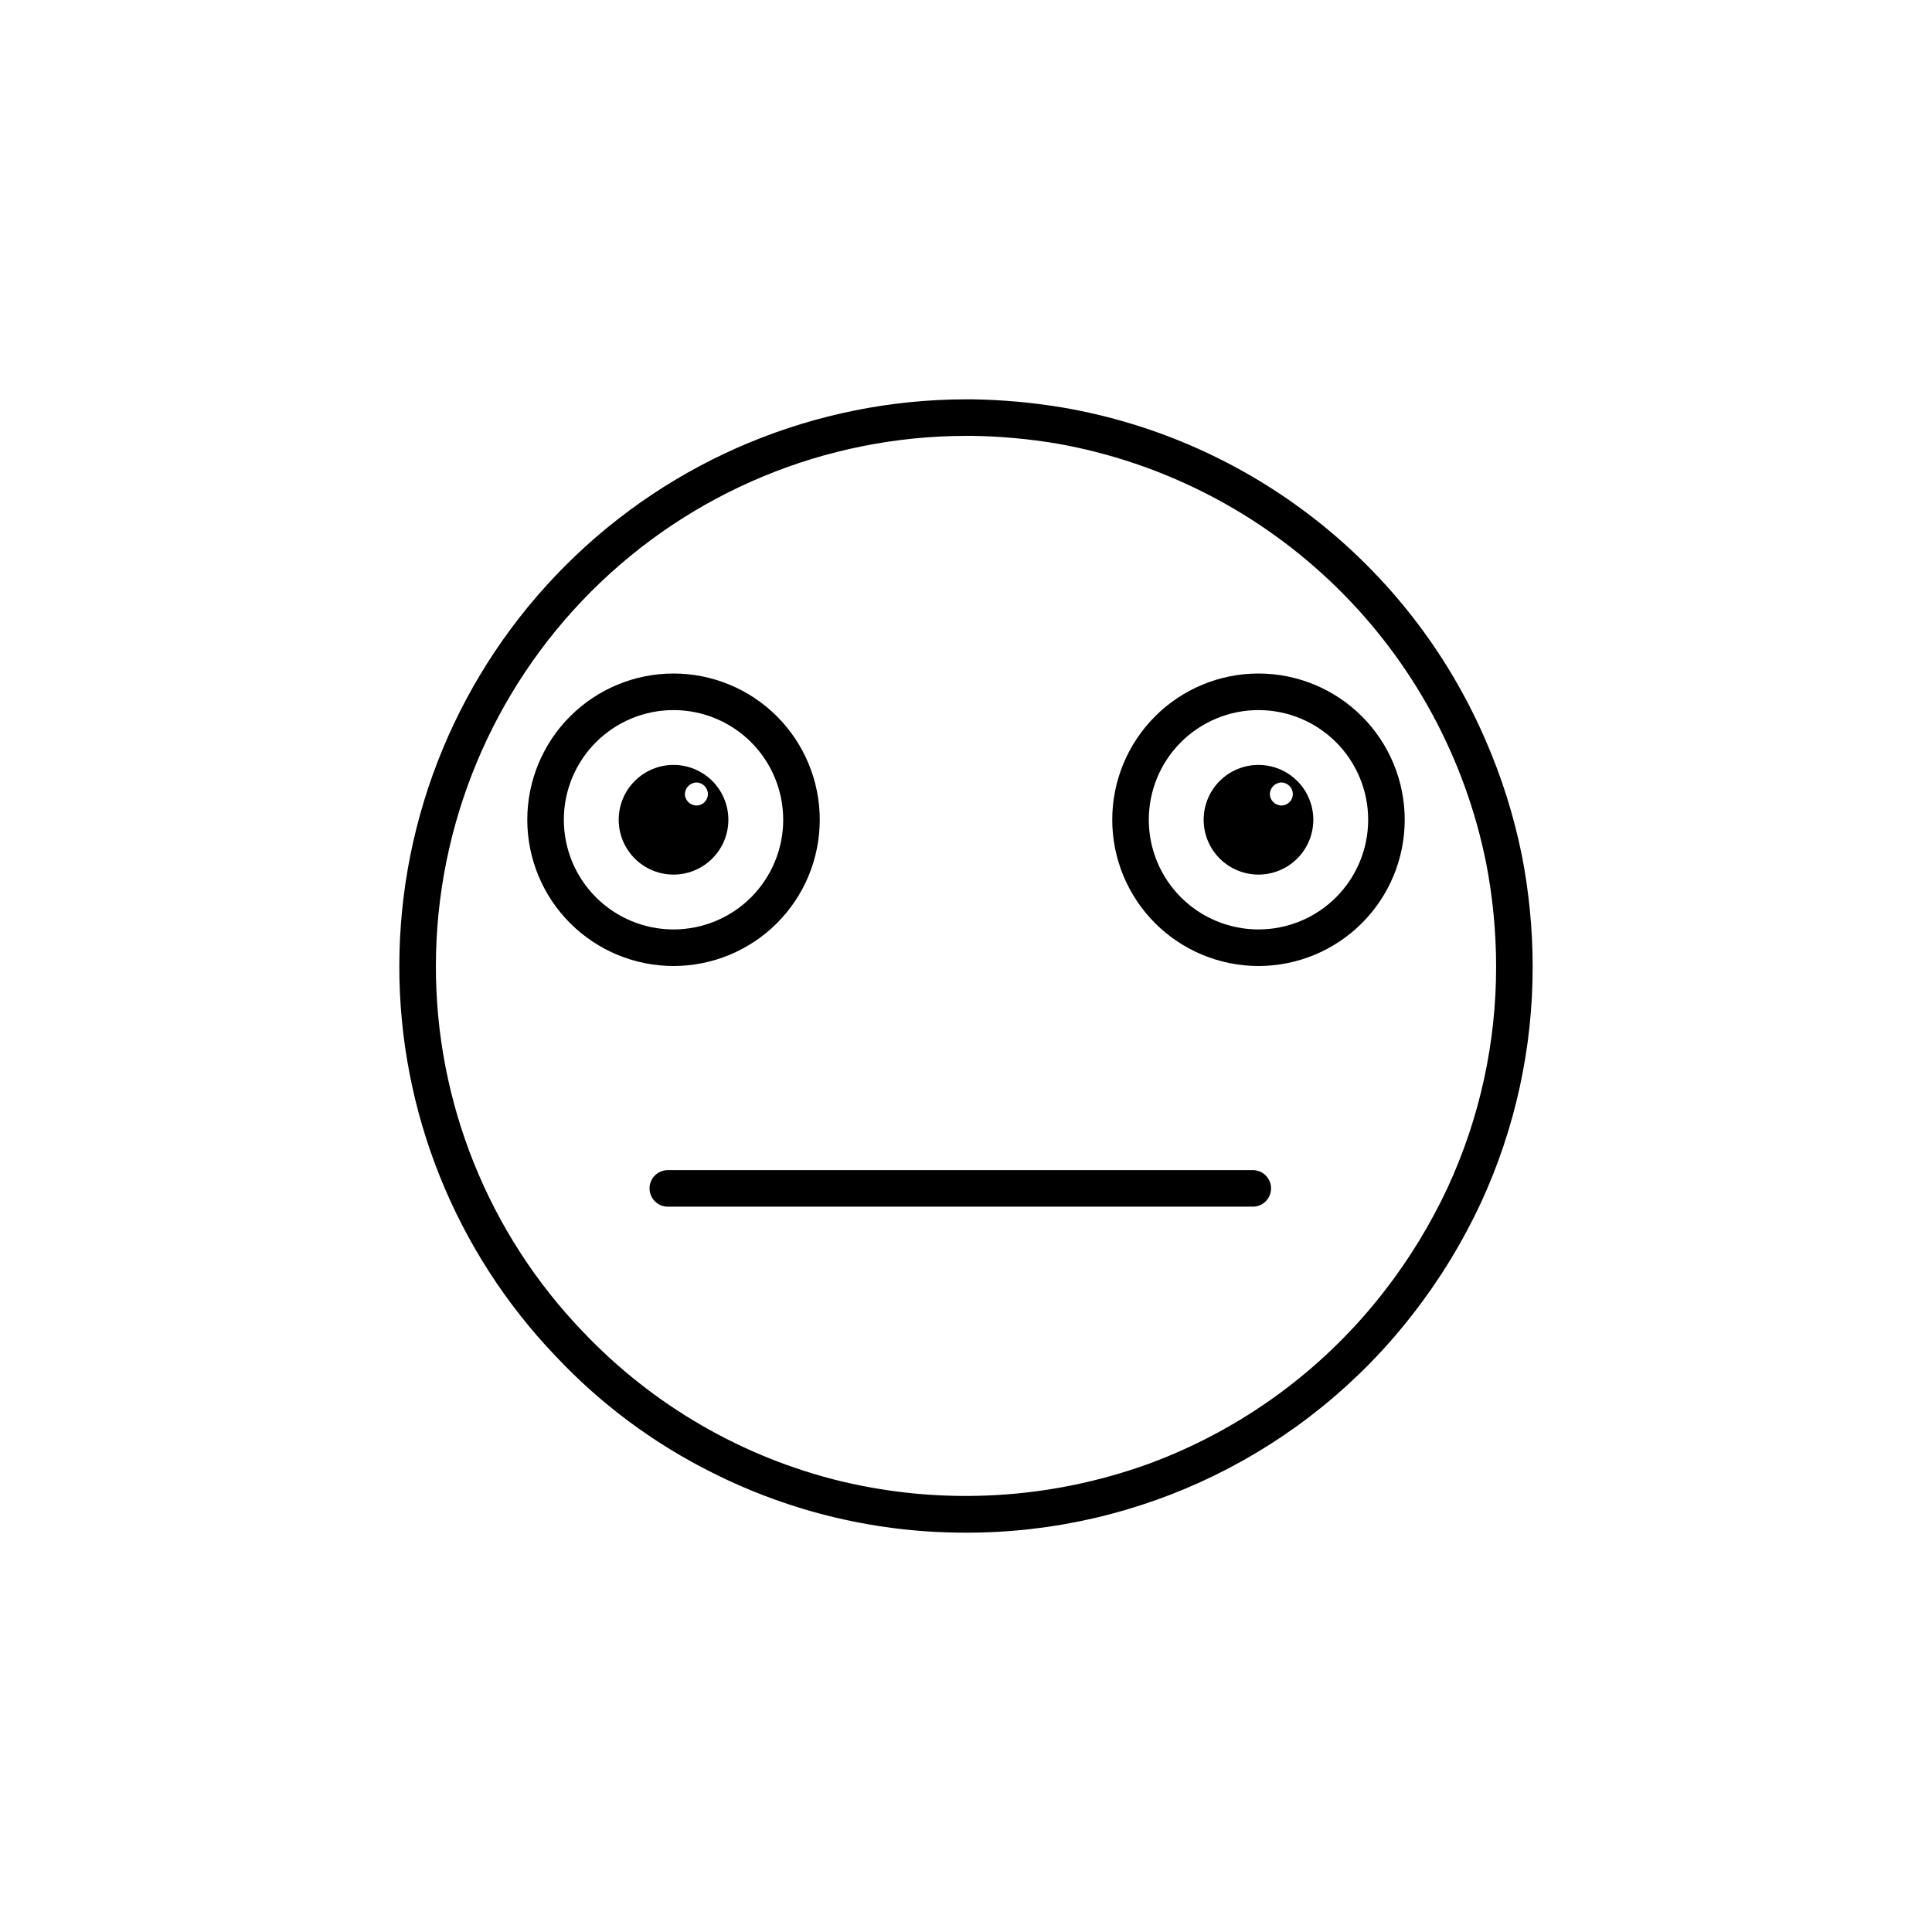 <?xml version="1.0" encoding="UTF-8"?>
<!-- Uploaded to: SVG Repo, www.svgrepo.com, Generator: SVG Repo Mixer Tools -->
<svg fill="#000000" width="800px" height="800px" version="1.1" viewBox="144 144 512 512" xmlns="http://www.w3.org/2000/svg">
 <g>
  <path d="m400 550.17c-23.301 0.055-46.285-5.367-67.105-15.832-15.57-7.738-29.645-18.188-41.555-30.855-26.676-27.844-41.555-64.926-41.516-103.48 0.043-39.816 15.879-77.988 44.035-106.14 28.152-28.156 66.324-43.992 106.14-44.035h1.648-0.004c8.094 0.117 16.164 0.855 24.145 2.199 49.59 8.559 91.551 41.48 111.67 87.605 4.426 10.043 7.746 20.539 9.902 31.305 1.852 9.578 2.793 19.309 2.809 29.066 0.051 21.672-4.629 43.094-13.719 62.77-4.856 10.422-10.867 20.266-17.922 29.34-28.367 36.691-72.156 58.141-118.53 58.062zm1.59-290.66h-1.59c-37.246 0.047-72.953 14.859-99.293 41.195-26.336 26.34-41.148 62.047-41.195 99.293-0.039 36.078 13.891 70.777 38.863 96.816 18.613 19.656 42.527 33.488 68.848 39.82 26.914 6.359 55.098 4.731 81.102-4.68 24.738-9.086 46.414-24.953 62.551-45.789 6.602-8.504 12.23-17.719 16.781-27.477 8.496-18.398 12.871-38.43 12.828-58.691-0.012-9.125-0.891-18.23-2.625-27.188-5.559-27.832-19.379-53.336-39.664-73.184-20.285-19.848-46.09-33.113-74.035-38.062-7.461-1.258-15.008-1.945-22.574-2.055z"/>
  <path d="m322.49 400c-10.277 0-20.133-4.086-27.402-11.352-7.269-7.269-11.352-17.125-11.352-27.406 0-10.277 4.082-20.133 11.352-27.402 7.269-7.266 17.125-11.352 27.402-11.352 10.281 0 20.137 4.086 27.406 11.352 7.266 7.269 11.348 17.125 11.348 27.402 0 10.281-4.082 20.137-11.348 27.406-7.269 7.266-17.125 11.352-27.406 11.352zm0-67.82c-7.707 0-15.102 3.062-20.551 8.512-5.453 5.449-8.516 12.844-8.516 20.551 0 7.711 3.062 15.105 8.516 20.555 5.449 5.449 12.844 8.512 20.551 8.512 7.711 0 15.102-3.062 20.555-8.512 5.449-5.449 8.512-12.844 8.512-20.555 0-7.707-3.062-15.102-8.512-20.551-5.453-5.449-12.844-8.512-20.555-8.512z"/>
  <path d="m322.49 346.71c-3.852 0-7.551 1.531-10.273 4.258-2.727 2.723-4.258 6.422-4.258 10.273 0 3.856 1.531 7.551 4.258 10.277 2.723 2.727 6.422 4.258 10.273 4.258 3.856 0 7.551-1.531 10.277-4.258 2.727-2.727 4.258-6.422 4.258-10.277 0-3.852-1.531-7.551-4.258-10.273-2.727-2.727-6.422-4.258-10.277-4.258zm6.106 10.754c-1.676 0-3.047-1.328-3.102-3.004 0.047-1.691 1.406-3.055 3.102-3.098 1.672 0.051 3.004 1.422 3.004 3.098-0.012 1.656-1.352 2.992-3.004 3.004z"/>
  <path d="m477.51 400c-10.277 0-20.137-4.086-27.402-11.352-7.269-7.269-11.352-17.125-11.352-27.406 0-10.277 4.082-20.133 11.352-27.402 7.266-7.266 17.125-11.352 27.402-11.352 10.277 0 20.137 4.086 27.402 11.352 7.269 7.269 11.352 17.125 11.352 27.402 0 10.281-4.082 20.137-11.352 27.406-7.266 7.266-17.125 11.352-27.402 11.352zm0-67.82c-7.707 0-15.102 3.062-20.555 8.512-5.449 5.449-8.512 12.844-8.512 20.551 0 7.711 3.062 15.105 8.512 20.555 5.453 5.449 12.848 8.512 20.555 8.512 7.707 0 15.102-3.062 20.551-8.512 5.453-5.449 8.516-12.844 8.516-20.555 0-7.707-3.062-15.102-8.516-20.551-5.449-5.449-12.844-8.512-20.551-8.512z"/>
  <path d="m477.51 346.71c-3.856 0-7.551 1.531-10.277 4.258-2.727 2.723-4.254 6.422-4.254 10.273 0 3.856 1.527 7.551 4.254 10.277 2.727 2.727 6.422 4.258 10.277 4.258 3.856 0 7.551-1.531 10.277-4.258 2.723-2.727 4.254-6.422 4.254-10.277 0-3.852-1.531-7.551-4.254-10.273-2.727-2.727-6.422-4.258-10.277-4.258zm6.106 10.754c-1.676 0-3.051-1.328-3.102-3.004 0.047-1.691 1.406-3.055 3.102-3.098 1.672 0.051 3.004 1.422 3 3.098-0.008 1.656-1.348 2.992-3 3.004z"/>
  <path d="m476 463.78h-155.02c-2.676 0-4.844-2.168-4.844-4.844 0-2.676 2.168-4.844 4.844-4.844h155.02c2.676 0 4.844 2.168 4.844 4.844 0 2.676-2.168 4.844-4.844 4.844z"/>
 </g>
</svg>